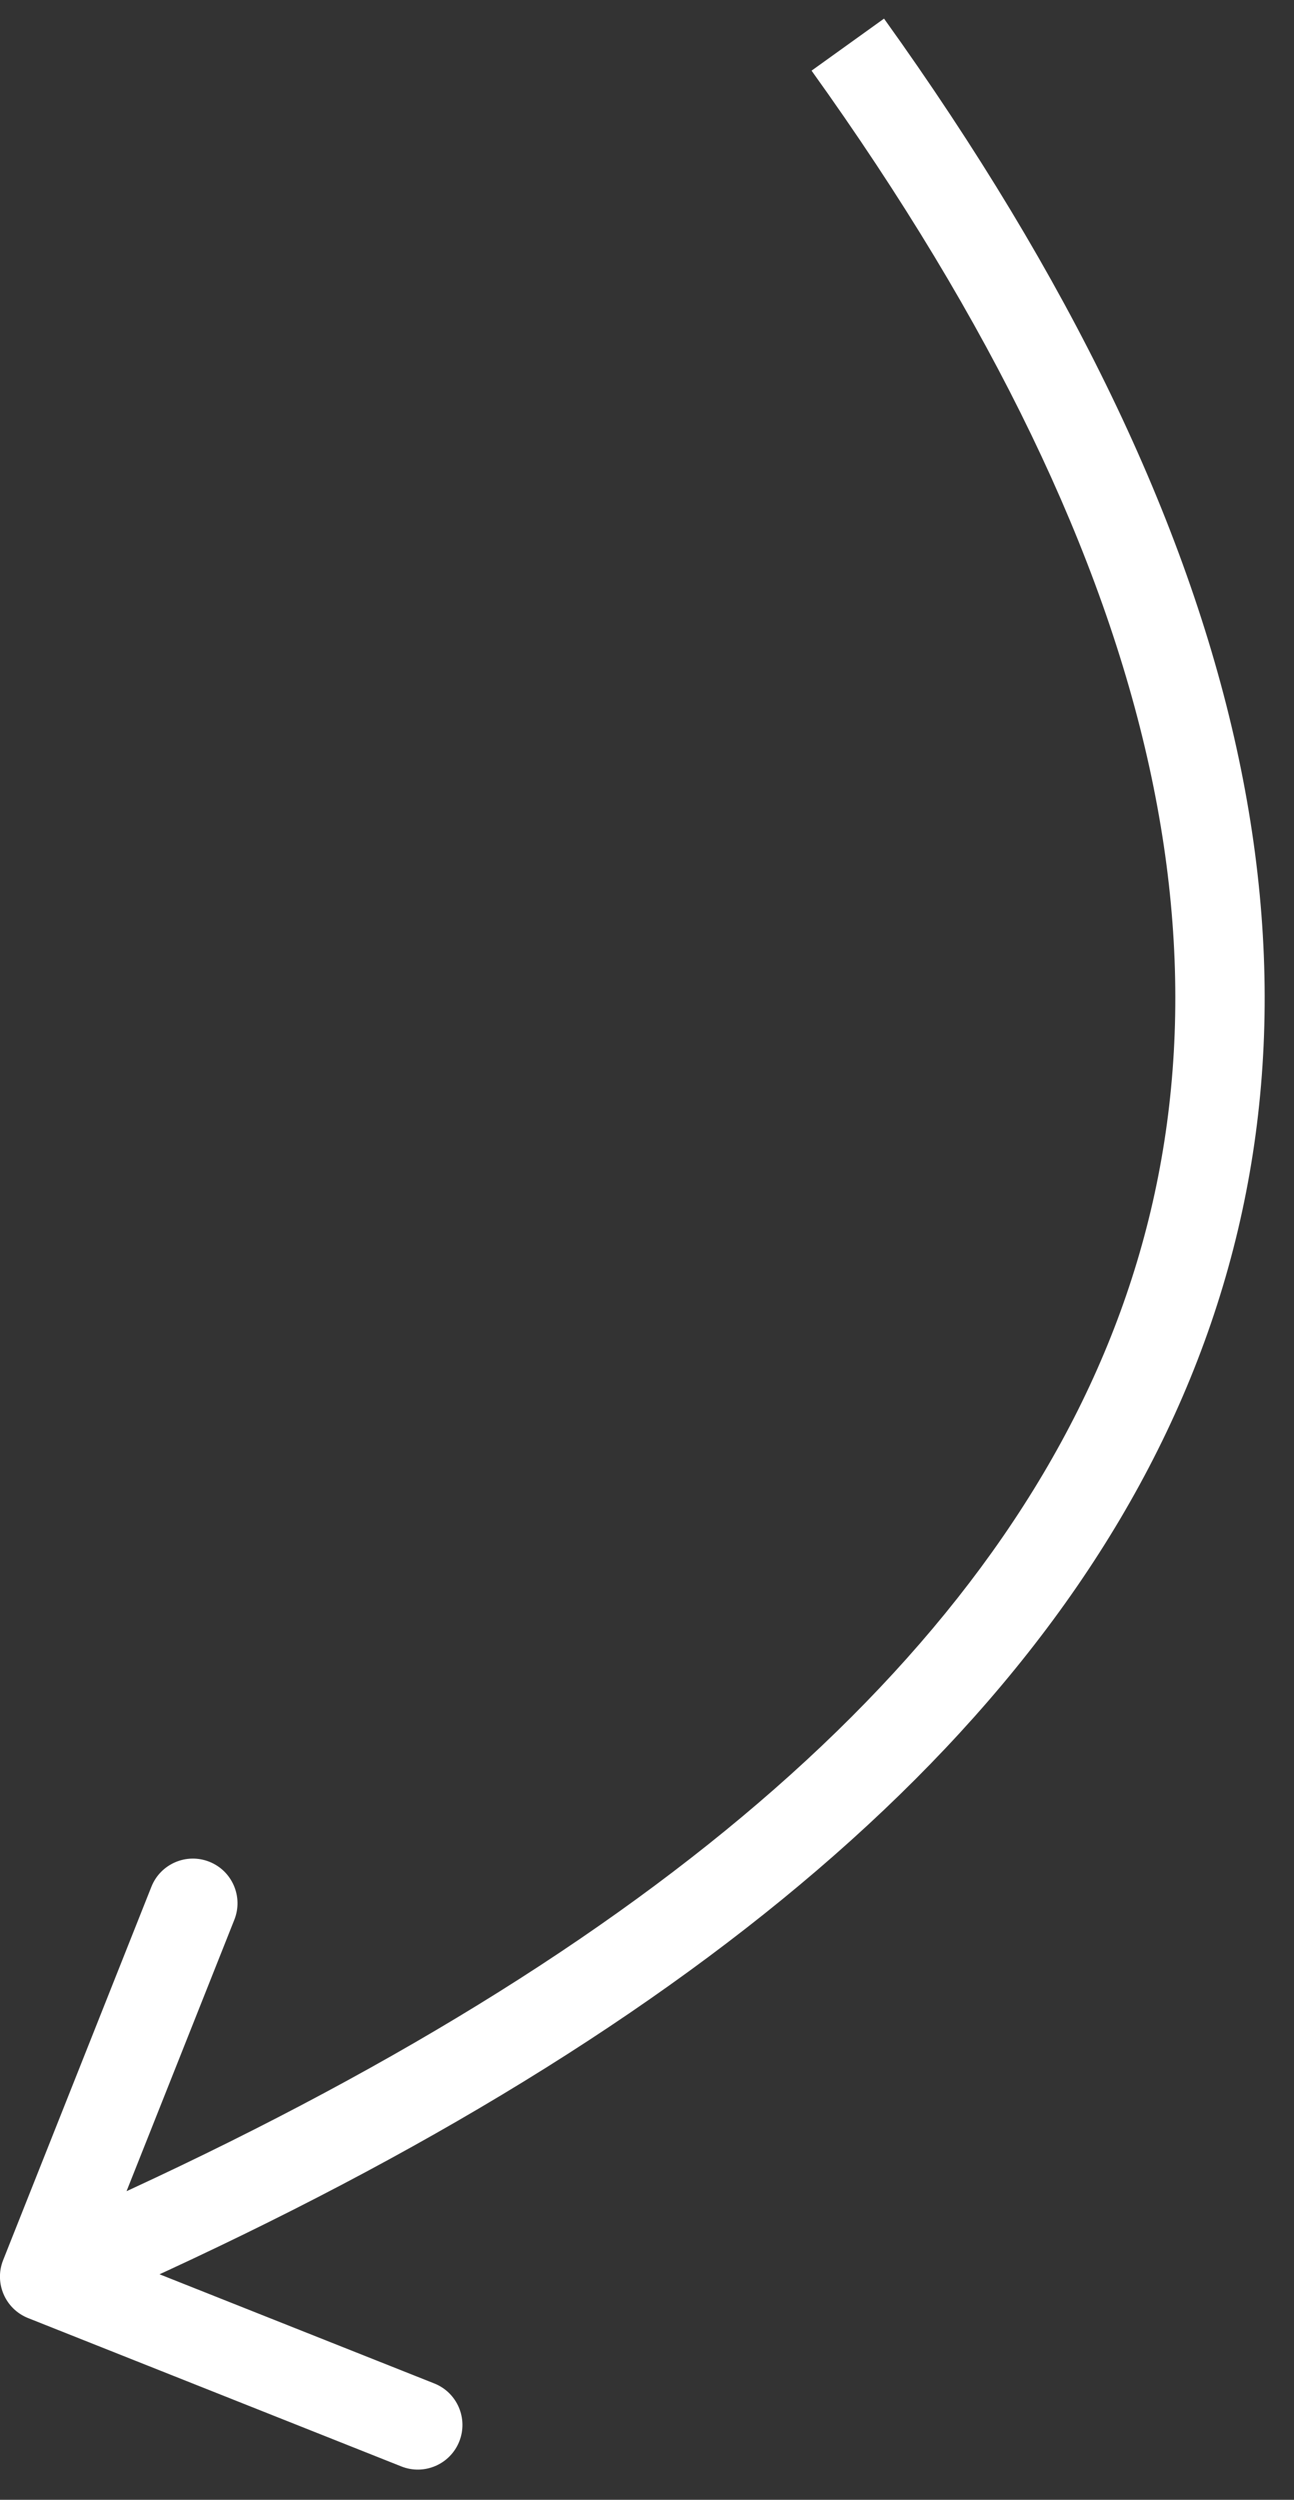 <?xml version="1.0" encoding="UTF-8"?> <svg xmlns="http://www.w3.org/2000/svg" width="29" height="56" viewBox="0 0 29 56" fill="none"><rect x="0" y="0" width="29" height="56" fill="#333333" stroke="none"/><path d="M0.07 50.632C-0.134 51.145 0.117 51.726 0.631 51.93L8.995 55.253C9.508 55.457 10.089 55.206 10.293 54.693C10.497 54.179 10.246 53.598 9.733 53.394L2.298 50.441L5.252 43.006C5.456 42.492 5.205 41.911 4.692 41.707C4.178 41.503 3.597 41.754 3.393 42.267L0.07 50.632ZM18.188 1.583C26.333 12.937 28.017 22.317 24.824 30.122C21.6 38.003 13.278 44.615 0.604 50.083L1.396 51.919C14.221 46.386 23.149 39.498 26.675 30.879C30.233 22.183 28.167 12.063 19.812 0.417L18.188 1.583Z" fill="white"></path></svg> 
